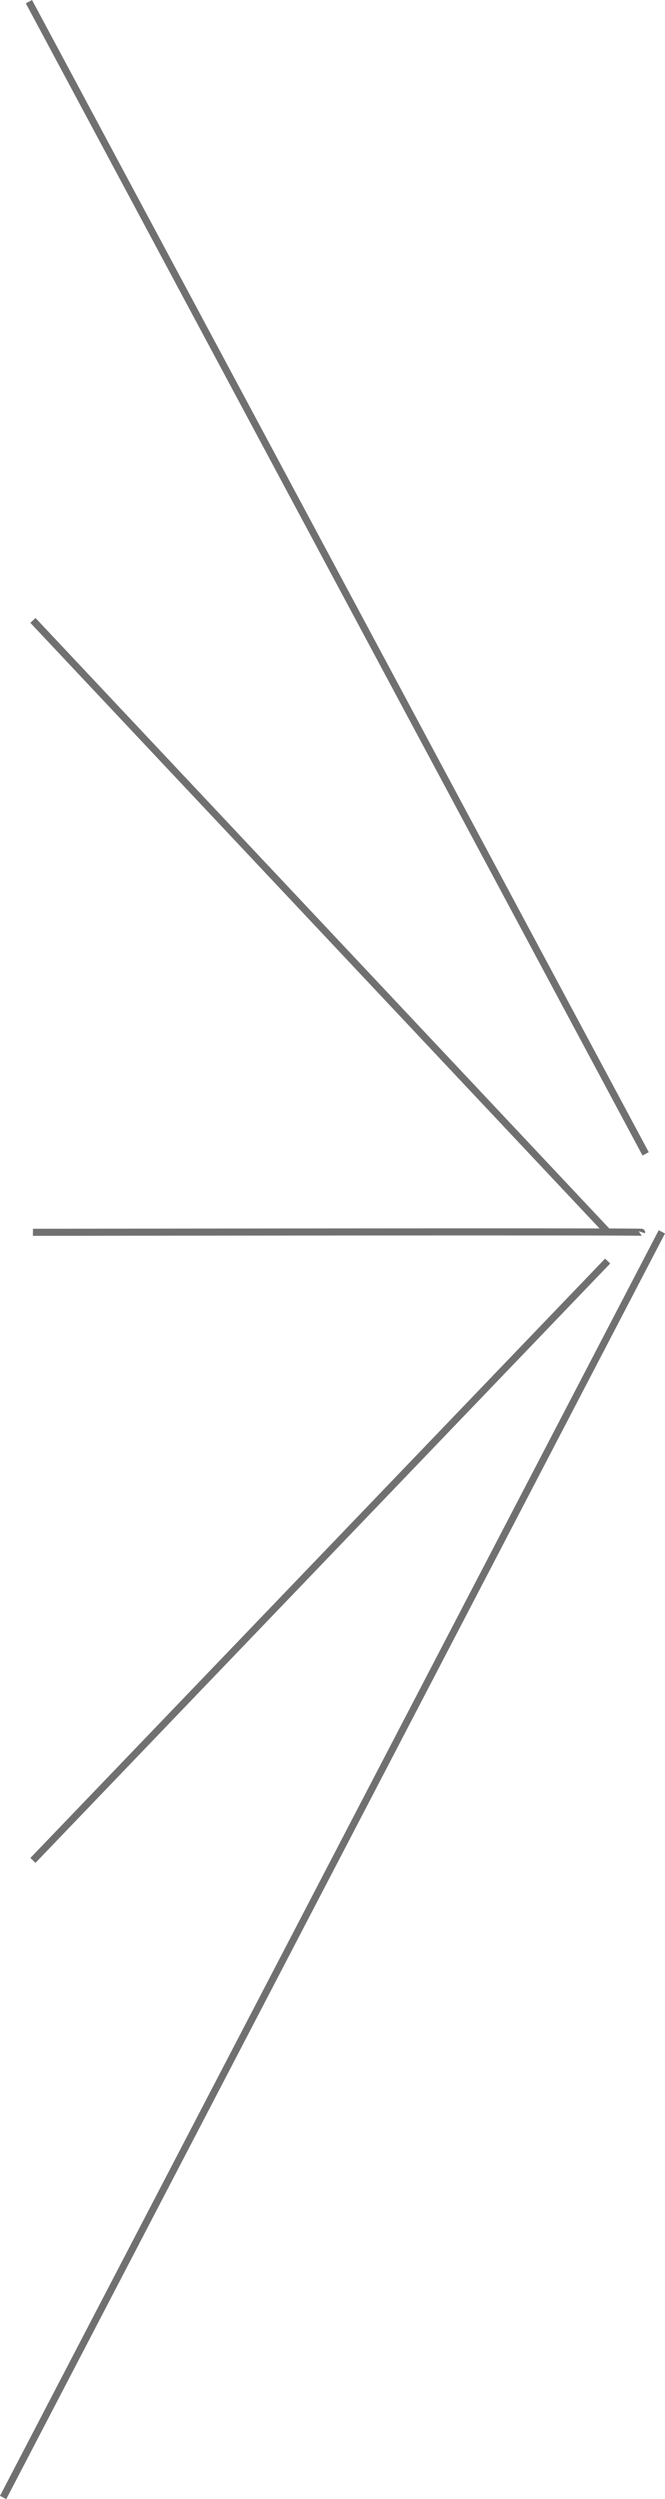 <svg xmlns="http://www.w3.org/2000/svg" width="93.887" height="352.467"><defs><style>.cls-1{fill:none;stroke:#707070}</style></defs><g id="组_18363" data-name="组 18363" transform="translate(-780.916 -1325.764)"><path id="路径_25875" data-name="路径 25875" class="cls-1" d="m-6743.436-19549.73 81.143 86.248" transform="translate(7529 20962.994)"/><path id="路径_25876" data-name="路径 25876" class="cls-1" d="M-6743.436-19463.424s86.037-.131 85.994 0" transform="translate(7529 20962.99)"/><path id="路径_25877" data-name="路径 25877" class="cls-1" d="m-6743.436-19347.9 81.143-84.535" transform="translate(7529 20936.053)"/><path id="路径_25878" data-name="路径 25878" class="cls-1" d="m-6747.642-19306.584 93-178.5" transform="translate(7529 20984.584)"/><path id="路径_25874" data-name="路径 25874" class="cls-1" d="m830 1347 87.07 162.5" transform="translate(-45 -21)"/></g></svg>